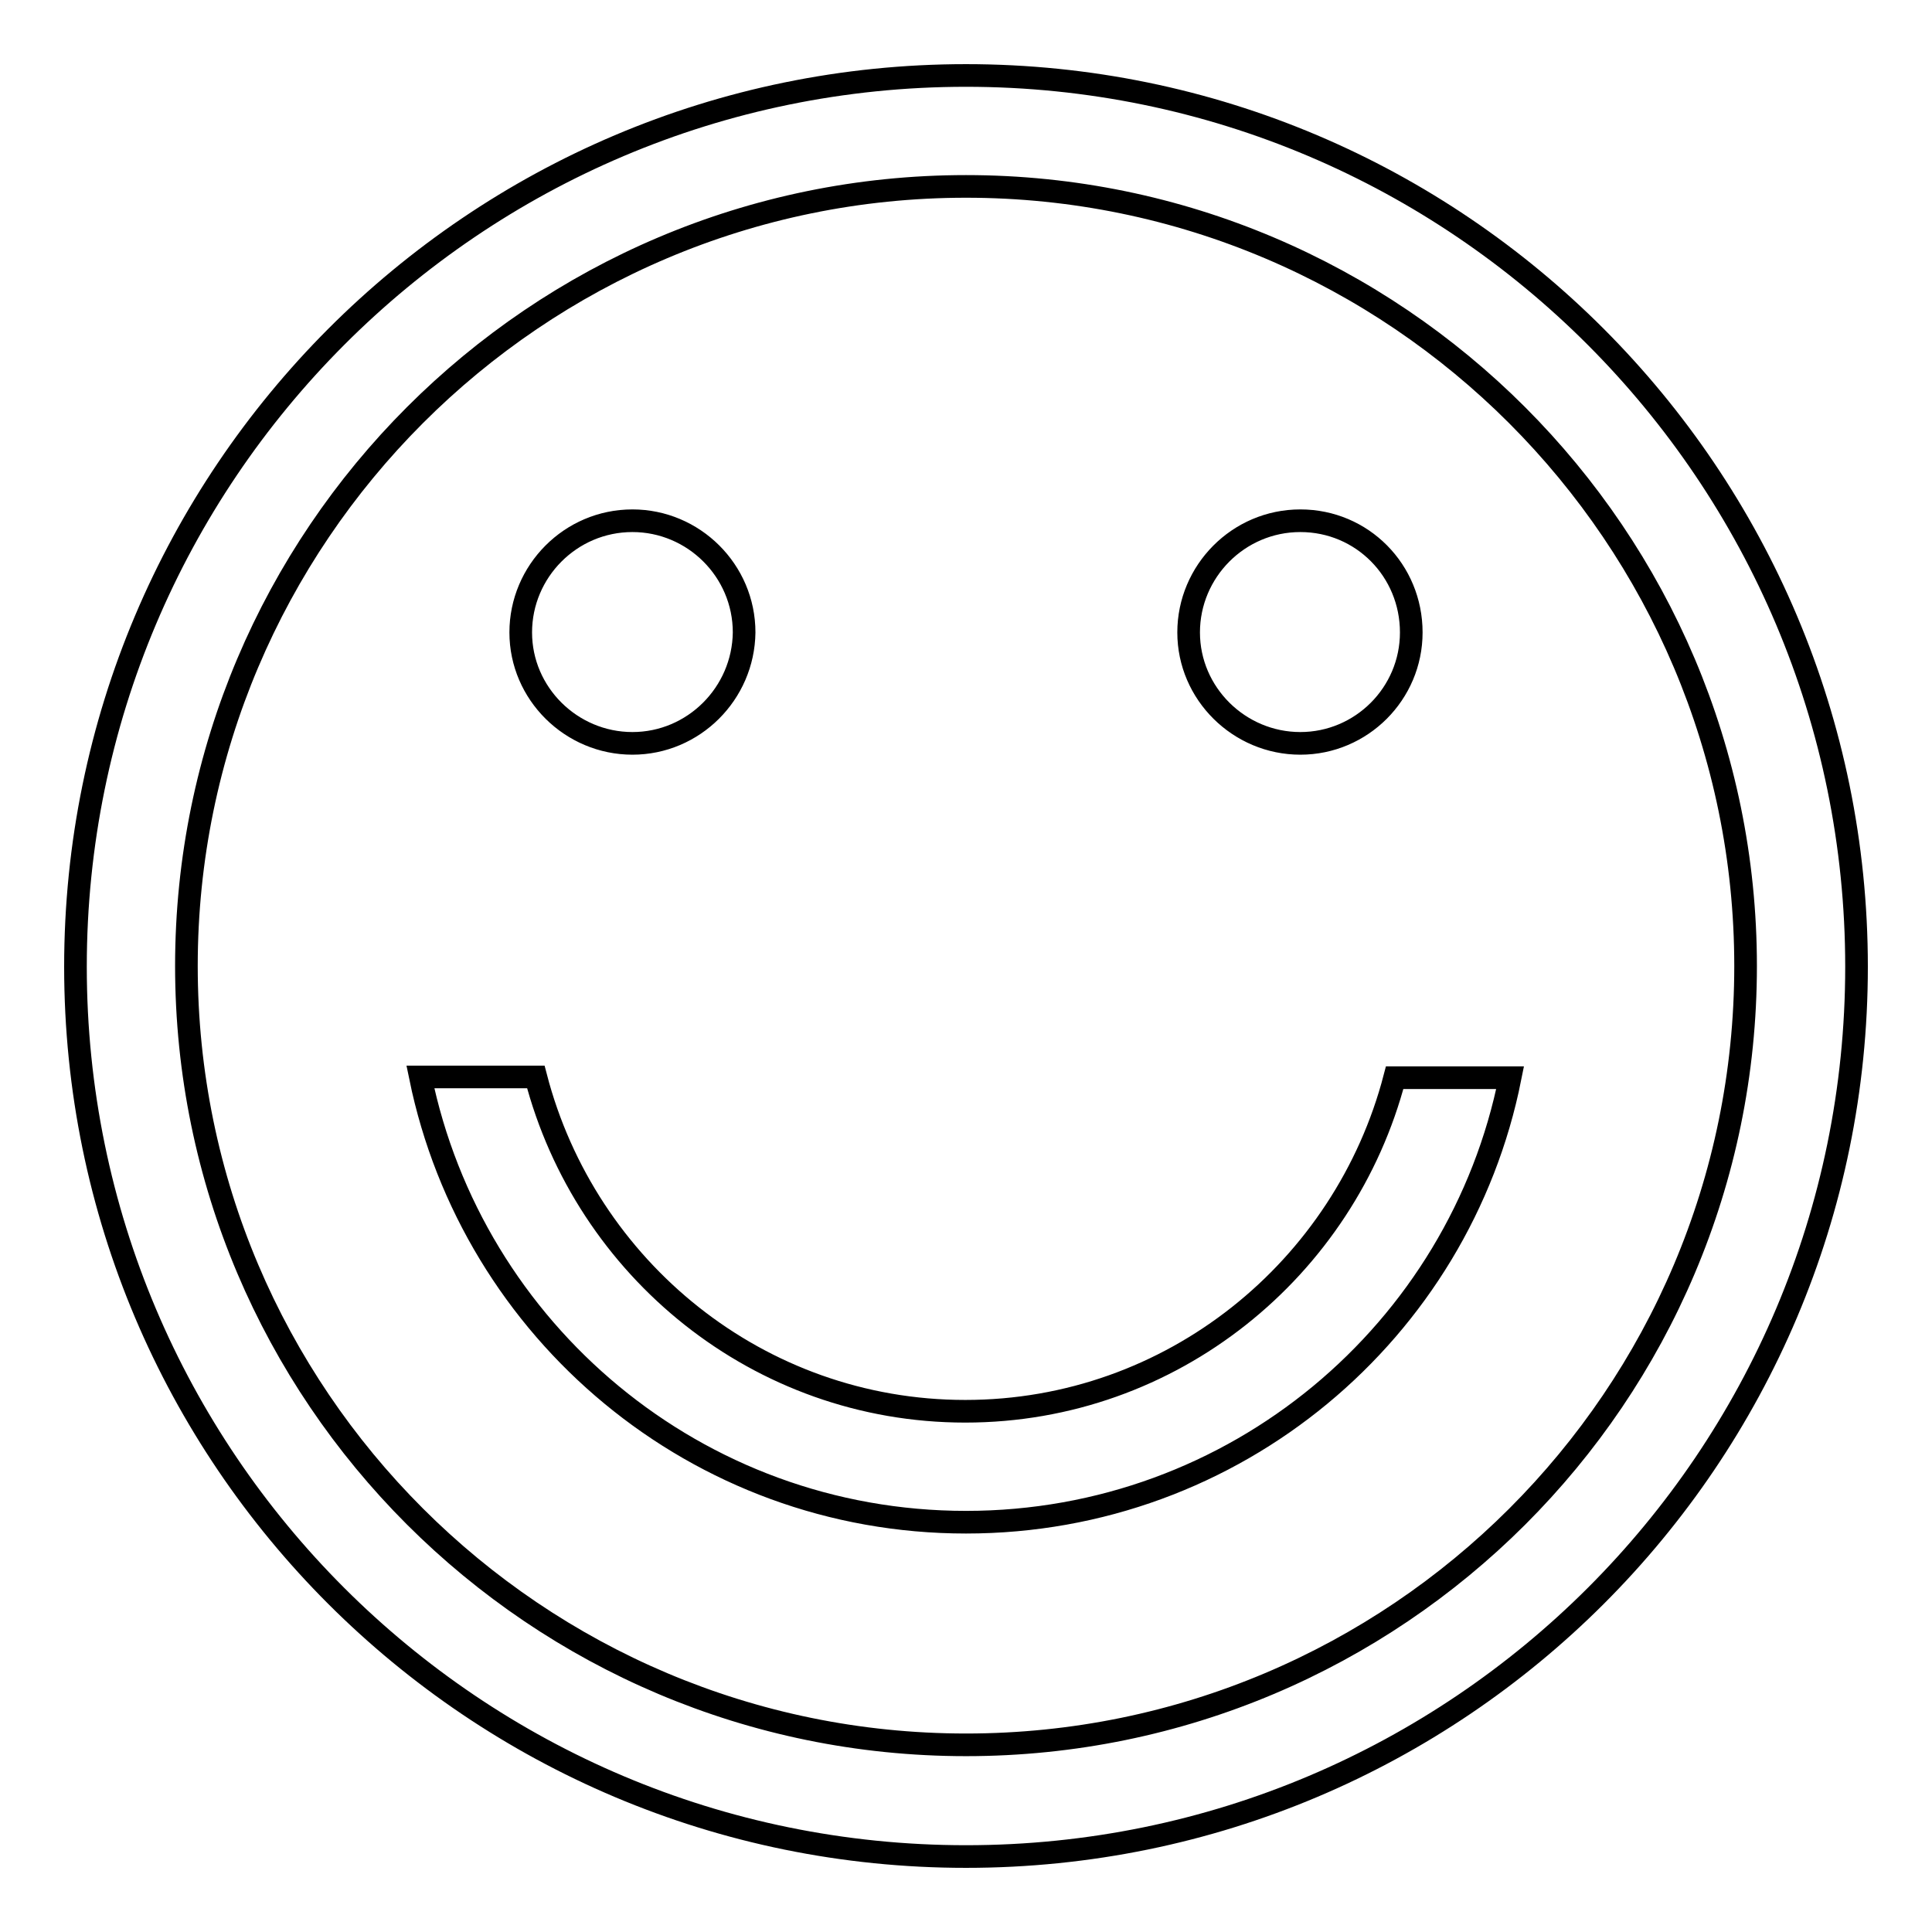 <?xml version="1.0" encoding="utf-8"?>
<!-- Svg Vector Icons : http://www.onlinewebfonts.com/icon -->
<!DOCTYPE svg PUBLIC "-//W3C//DTD SVG 1.1//EN" "http://www.w3.org/Graphics/SVG/1.1/DTD/svg11.dtd">
<svg version="1.1" xmlns="http://www.w3.org/2000/svg" xmlns:xlink="http://www.w3.org/1999/xlink" x="0px" y="0px" viewBox="0 0 256 256" enable-background="new 0 0 256 256" xml:space="preserve">
<g><g><path stroke-width="3" fill-opacity="0" stroke="#000000"  d="M128,246c-65.2,0-118-52.8-118-117.9S62.8,10,128,10c65.2,0,118,53,118,118.1S193.2,246,128,246z M128,24.7c-57,0-103.3,46.4-103.3,103.3S71,231.2,128,231.2c57,0,103.3-46.2,103.3-103.2C231.3,71.1,185,24.7,128,24.7z M128,201.7c-35.7,0-65.4-25.3-72.3-59h15.3c6.6,25.4,29.5,44.3,56.9,44.3s50.3-18.9,56.9-44.2h15.3C193.4,176.4,163.7,201.7,128,201.7z M172.3,98.5c-8.1,0-14.8-6.6-14.8-14.7S164.1,69,172.3,69S187,75.6,187,83.8C187,91.9,180.4,98.5,172.3,98.5z M83.8,98.5c-8.1,0-14.8-6.6-14.8-14.7S75.6,69,83.8,69c8.1,0,14.8,6.6,14.8,14.8C98.5,91.9,91.9,98.5,83.8,98.5z"/></g></g>
</svg>